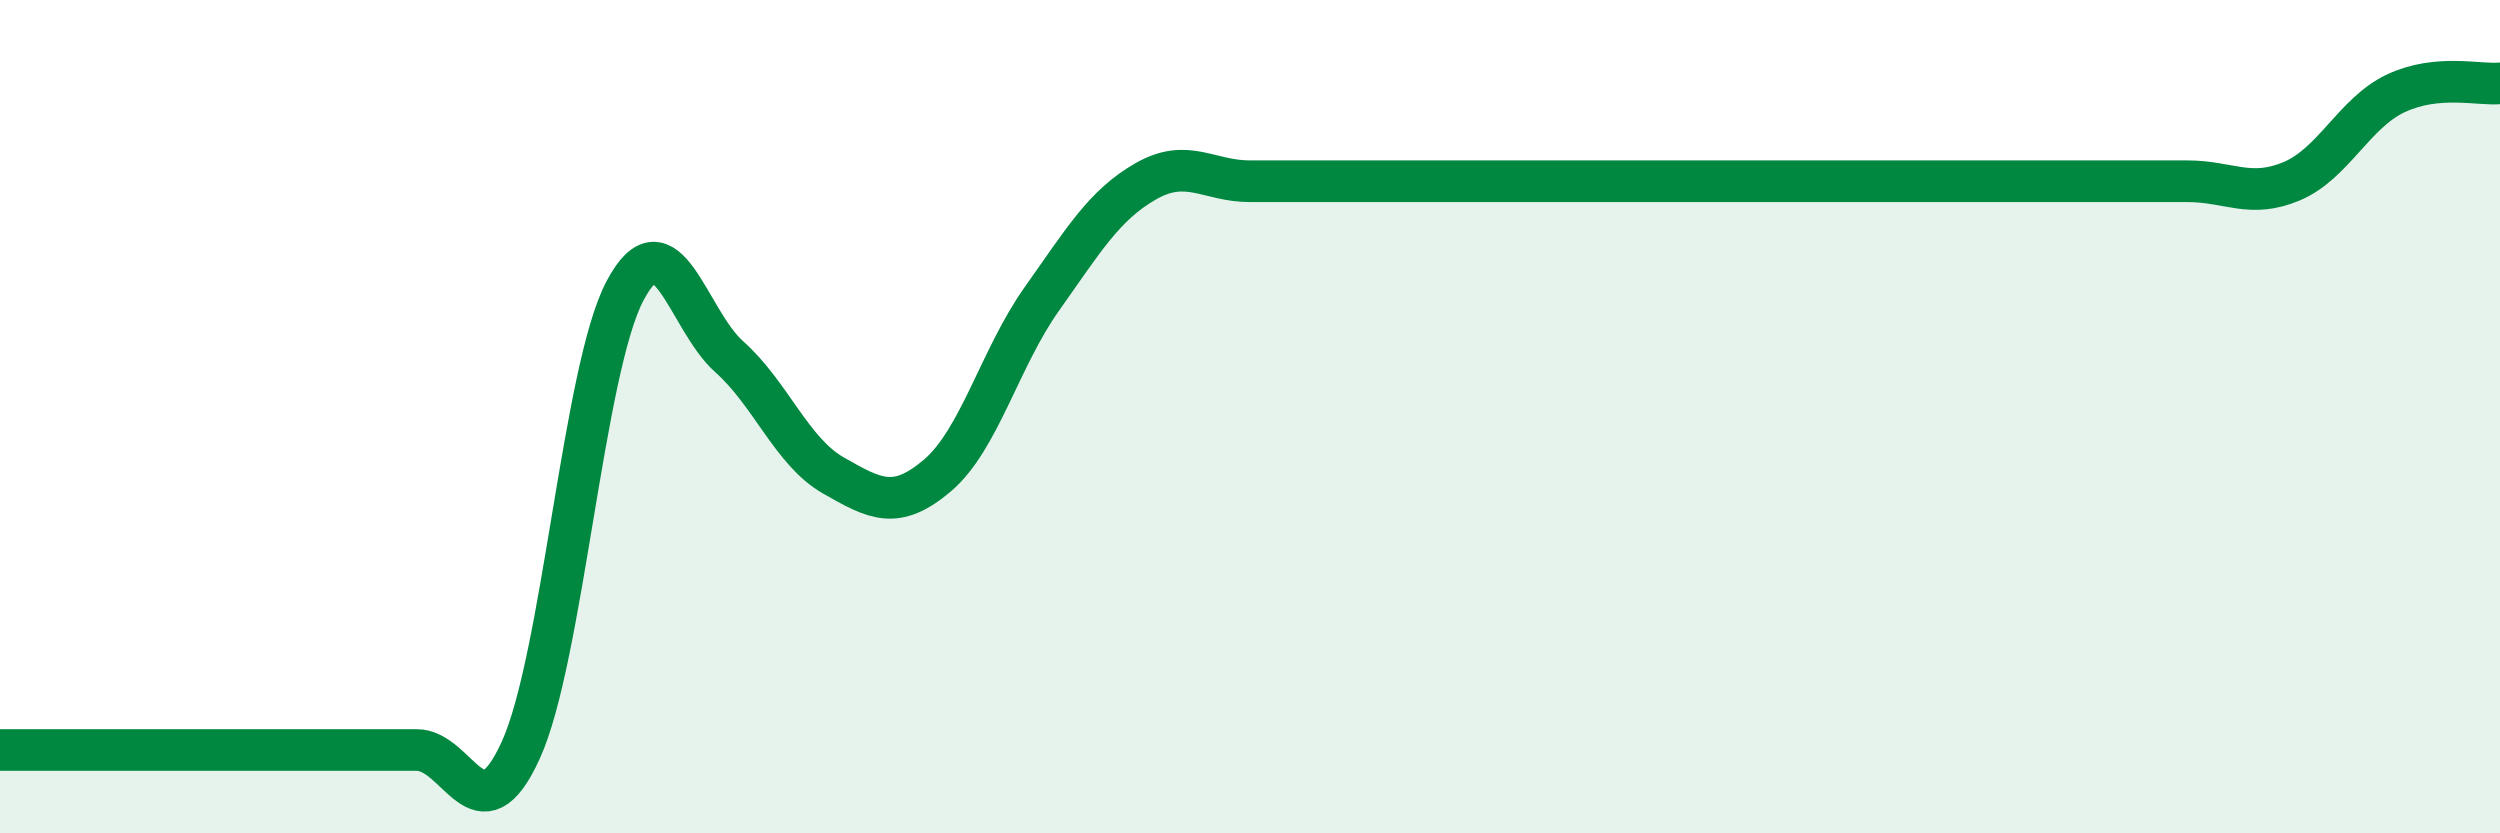 
    <svg width="60" height="20" viewBox="0 0 60 20" xmlns="http://www.w3.org/2000/svg">
      <path
        d="M 0,18 C 0.5,18 1.5,18 2.5,18 C 3.5,18 4,18 5,18 C 6,18 6.5,18 7.5,18 C 8.5,18 9,18 10,18 C 11,18 11.5,20.2 12.5,18 C 13.5,15.8 14,8.87 15,6.98 C 16,5.09 16.5,7.67 17.5,8.56 C 18.5,9.45 19,10.84 20,11.41 C 21,11.98 21.5,12.26 22.5,11.41 C 23.5,10.56 24,8.59 25,7.18 C 26,5.77 26.5,4.92 27.5,4.35 C 28.5,3.78 29,4.35 30,4.35 C 31,4.35 31.5,4.35 32.5,4.35 C 33.5,4.35 34,4.35 35,4.35 C 36,4.35 36.5,4.35 37.5,4.35 C 38.5,4.35 39,4.35 40,4.35 C 41,4.35 41.5,4.35 42.5,4.35 C 43.5,4.35 44,4.35 45,4.35 C 46,4.35 46.5,4.35 47.5,4.35 C 48.5,4.35 49,4.35 50,4.35 C 51,4.35 51.5,4.35 52.5,4.35 C 53.5,4.35 54,4.77 55,4.35 C 56,3.93 56.5,2.71 57.5,2.24 C 58.5,1.77 59.5,2.05 60,2L60 20L0 20Z"
        fill="#008740"
        opacity="0.1"
        stroke-linecap="round"
        stroke-linejoin="round"
      />
      <path
        d="M 0,18 C 0.5,18 1.5,18 2.5,18 C 3.5,18 4,18 5,18 C 6,18 6.5,18 7.5,18 C 8.5,18 9,18 10,18 C 11,18 11.5,20.2 12.5,18 C 13.5,15.8 14,8.87 15,6.98 C 16,5.09 16.5,7.67 17.5,8.56 C 18.5,9.45 19,10.84 20,11.41 C 21,11.98 21.5,12.26 22.5,11.41 C 23.5,10.56 24,8.59 25,7.18 C 26,5.77 26.5,4.92 27.5,4.35 C 28.5,3.78 29,4.35 30,4.35 C 31,4.35 31.5,4.35 32.5,4.35 C 33.5,4.35 34,4.35 35,4.35 C 36,4.35 36.5,4.35 37.5,4.35 C 38.5,4.35 39,4.35 40,4.35 C 41,4.35 41.5,4.35 42.5,4.35 C 43.5,4.35 44,4.35 45,4.35 C 46,4.35 46.5,4.35 47.5,4.35 C 48.5,4.35 49,4.35 50,4.35 C 51,4.35 51.5,4.35 52.5,4.35 C 53.5,4.35 54,4.77 55,4.35 C 56,3.93 56.5,2.71 57.5,2.24 C 58.5,1.77 59.5,2.05 60,2"
        stroke="#008740"
        stroke-width="1"
        fill="none"
        stroke-linecap="round"
        stroke-linejoin="round"
      />
    </svg>
  